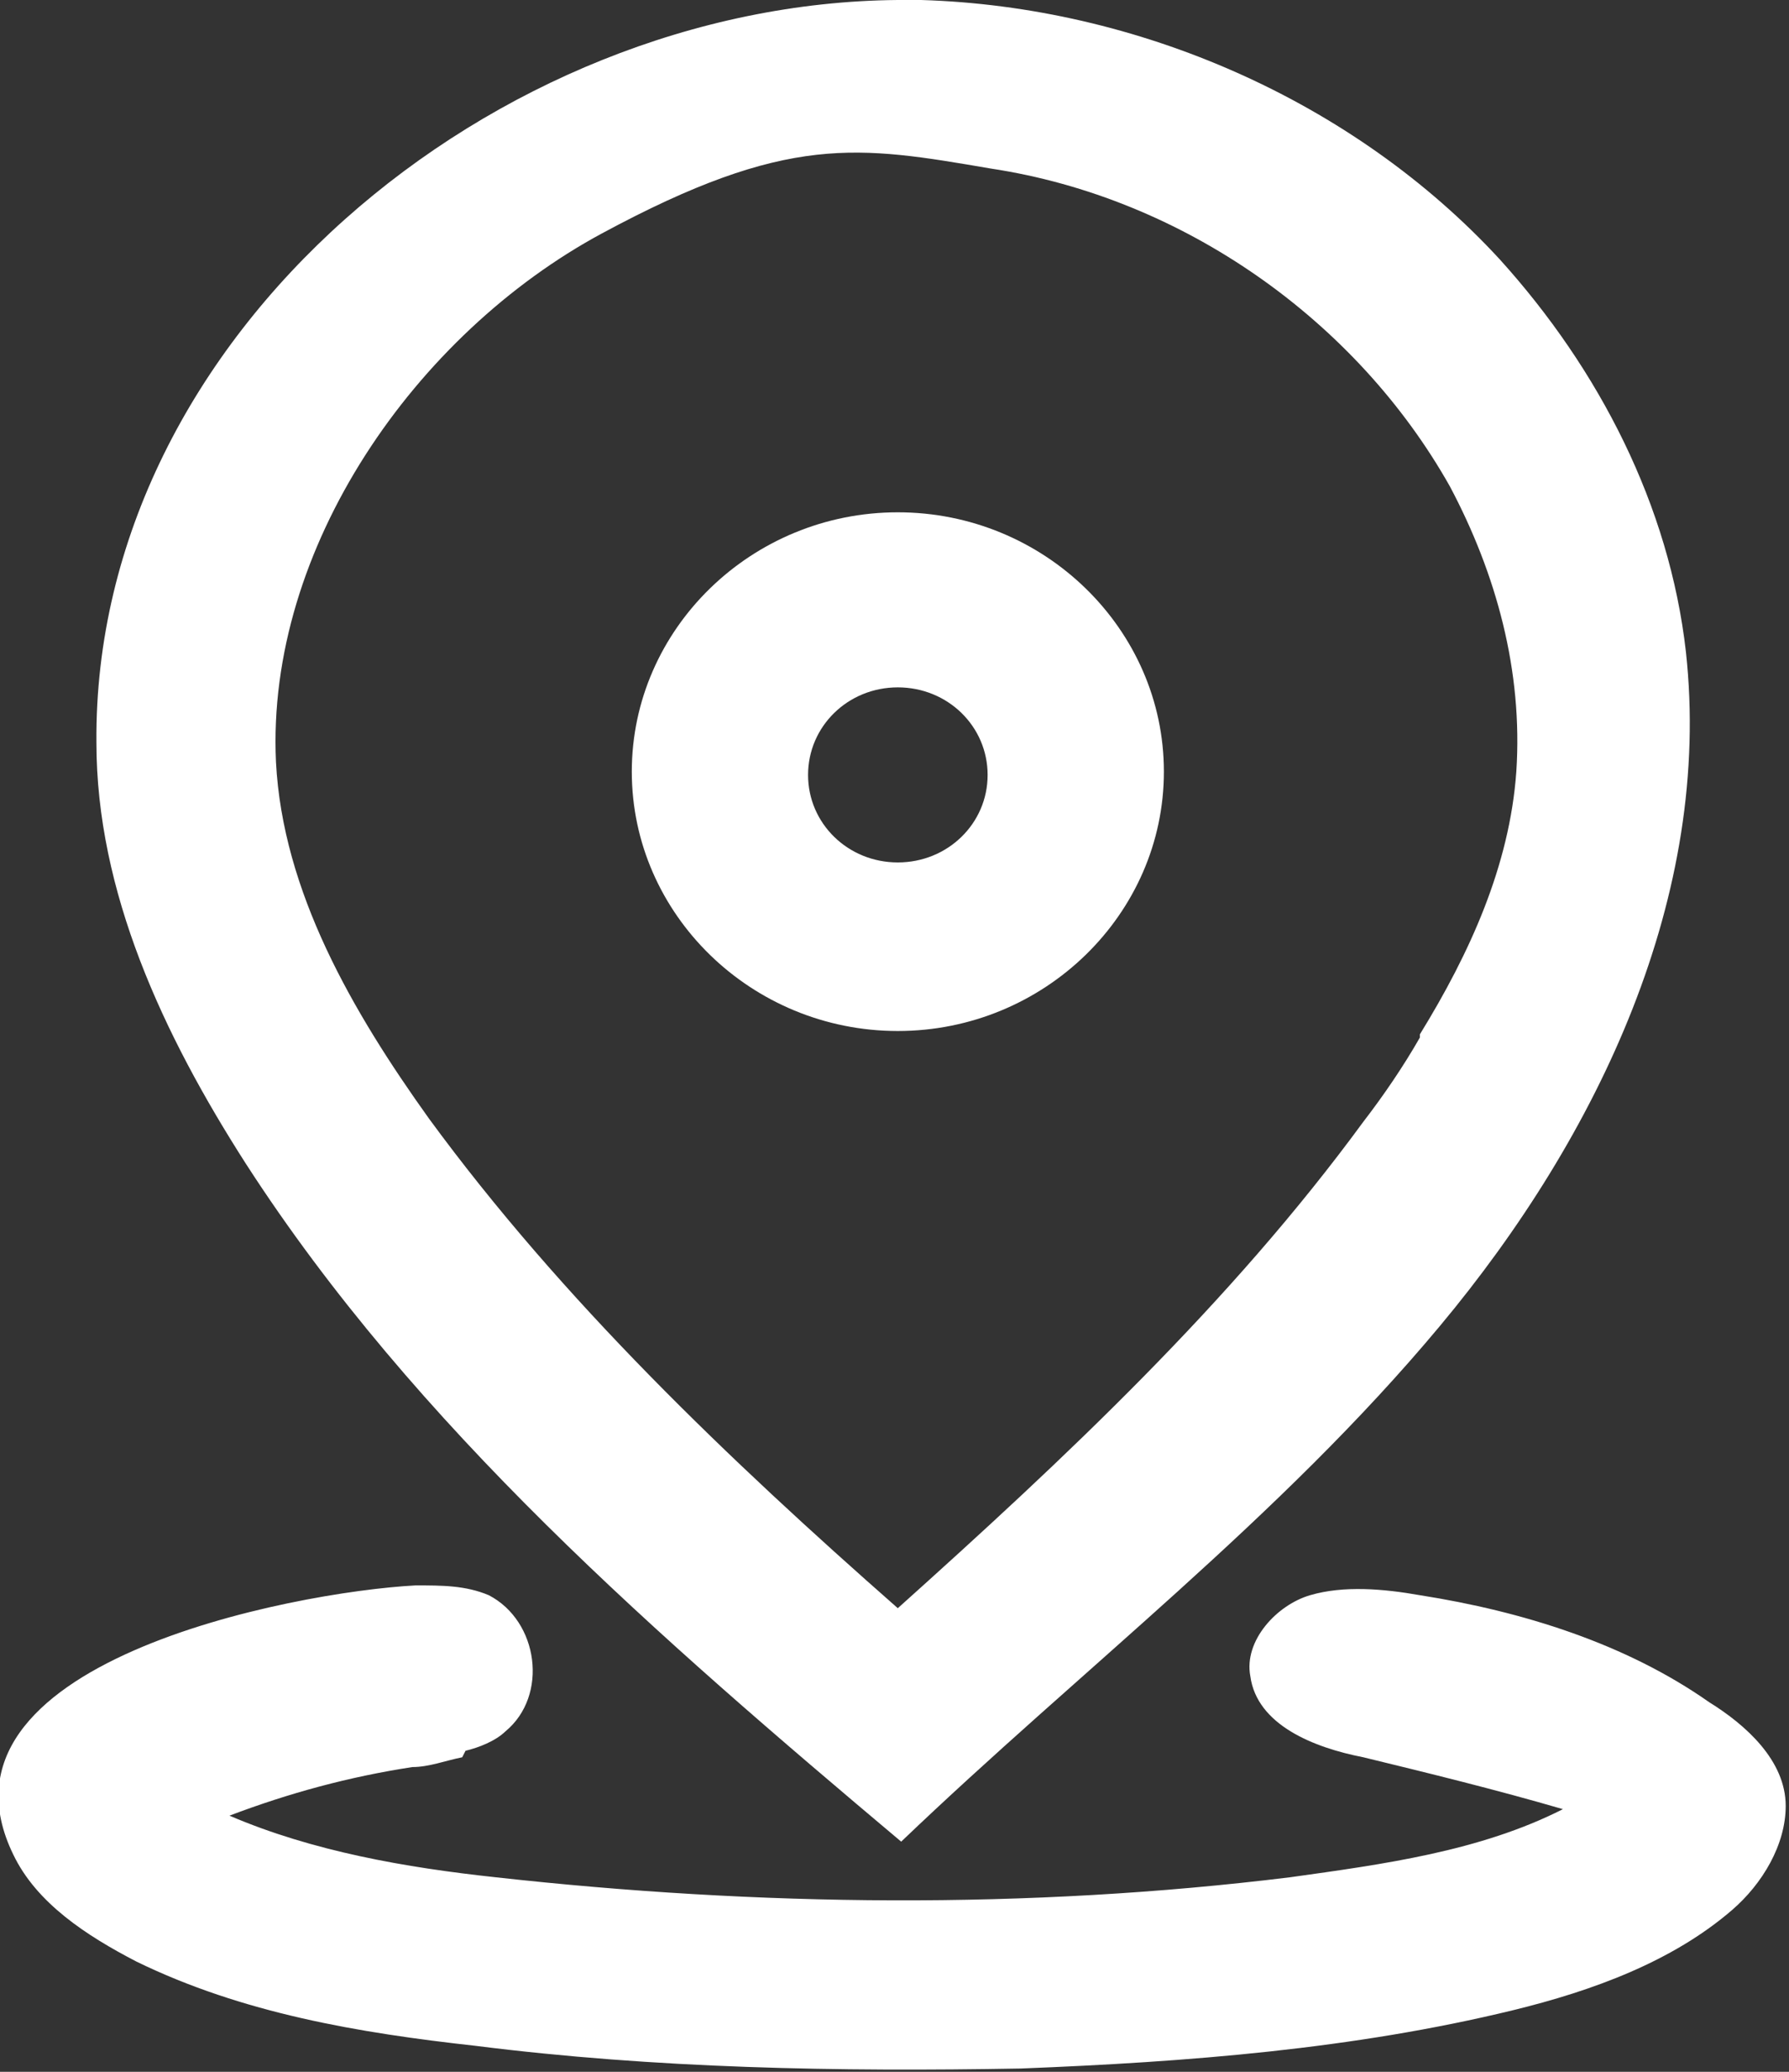 <svg xmlns="http://www.w3.org/2000/svg" width="19" height="22" viewBox="0 0 19 22" fill="none"><rect x="0" y="0" width="19" height="22" fill="#333333" stroke="none"/><g clip-path="url(#clip0_15_2407)"><path fill-rule="evenodd" clip-rule="evenodd" d="M6.71 8.194C6.71 6.679 7.981 5.44 9.535 5.44C11.089 5.44 12.361 6.679 12.361 8.194C12.361 9.709 11.089 10.948 9.535 10.948C7.981 10.948 6.71 9.709 6.71 8.194ZM9.535 7.299C9.006 7.299 8.582 7.712 8.582 8.229C8.582 8.745 9.006 9.158 9.535 9.158C10.065 9.158 10.489 8.745 10.489 8.229C10.489 7.712 10.065 7.299 9.535 7.299Z" fill="white"></path><path fill-rule="evenodd" clip-rule="evenodd" d="M9.535 0C5.262 0.034 0.989 3.546 1.024 7.884C1.024 9.468 1.73 10.983 2.613 12.36C4.414 15.149 6.993 17.387 9.571 19.556C11.478 17.731 13.597 16.113 15.292 14.081C16.987 12.05 18.188 9.502 17.905 6.92C17.729 5.371 16.987 3.925 15.928 2.754C14.374 1.067 12.078 0.069 9.783 0C9.712 0 9.606 0 9.535 0ZM15.08 11.017C14.903 11.327 14.691 11.637 14.479 11.912C13.067 13.84 11.301 15.493 9.535 17.077C7.734 15.493 5.968 13.806 4.556 11.878C3.743 10.742 3.002 9.468 2.931 8.091C2.825 5.818 4.414 3.546 6.392 2.479C8.37 1.412 9.111 1.549 10.524 1.79C12.572 2.1 14.409 3.408 15.398 5.164C15.892 6.094 16.175 7.127 16.104 8.194C16.033 9.192 15.61 10.122 15.08 10.983V11.017Z" fill="white"></path><path fill-rule="evenodd" clip-rule="evenodd" d="M4.944 18.591C5.085 18.557 5.262 18.488 5.368 18.385C5.827 18.006 5.721 17.214 5.191 16.939C4.944 16.835 4.697 16.835 4.414 16.835C3.108 16.904 -0.848 17.662 0.141 19.693C0.388 20.209 0.918 20.554 1.448 20.829C2.578 21.38 3.814 21.587 5.05 21.724C6.957 21.965 8.9 22 10.842 21.965C12.608 21.896 14.374 21.759 16.069 21.346C16.916 21.139 17.764 20.829 18.4 20.278C18.717 20.003 18.965 19.59 18.965 19.177C18.965 18.695 18.541 18.316 18.152 18.075C17.27 17.455 16.175 17.111 15.08 16.939C14.691 16.87 14.268 16.835 13.914 16.939C13.561 17.042 13.208 17.421 13.279 17.799C13.349 18.316 13.95 18.557 14.479 18.66C15.186 18.832 15.892 19.005 16.599 19.211C15.716 19.659 14.691 19.796 13.703 19.934C10.913 20.278 8.052 20.244 5.262 19.934C4.309 19.831 3.32 19.659 2.437 19.28C3.072 19.039 3.708 18.867 4.379 18.764C4.556 18.764 4.732 18.695 4.909 18.66L4.944 18.591Z" fill="white"></path></g><defs><clipPath id="clip0_15_2407"><rect width="19" height="22" fill="white"></rect></clipPath></defs></svg>